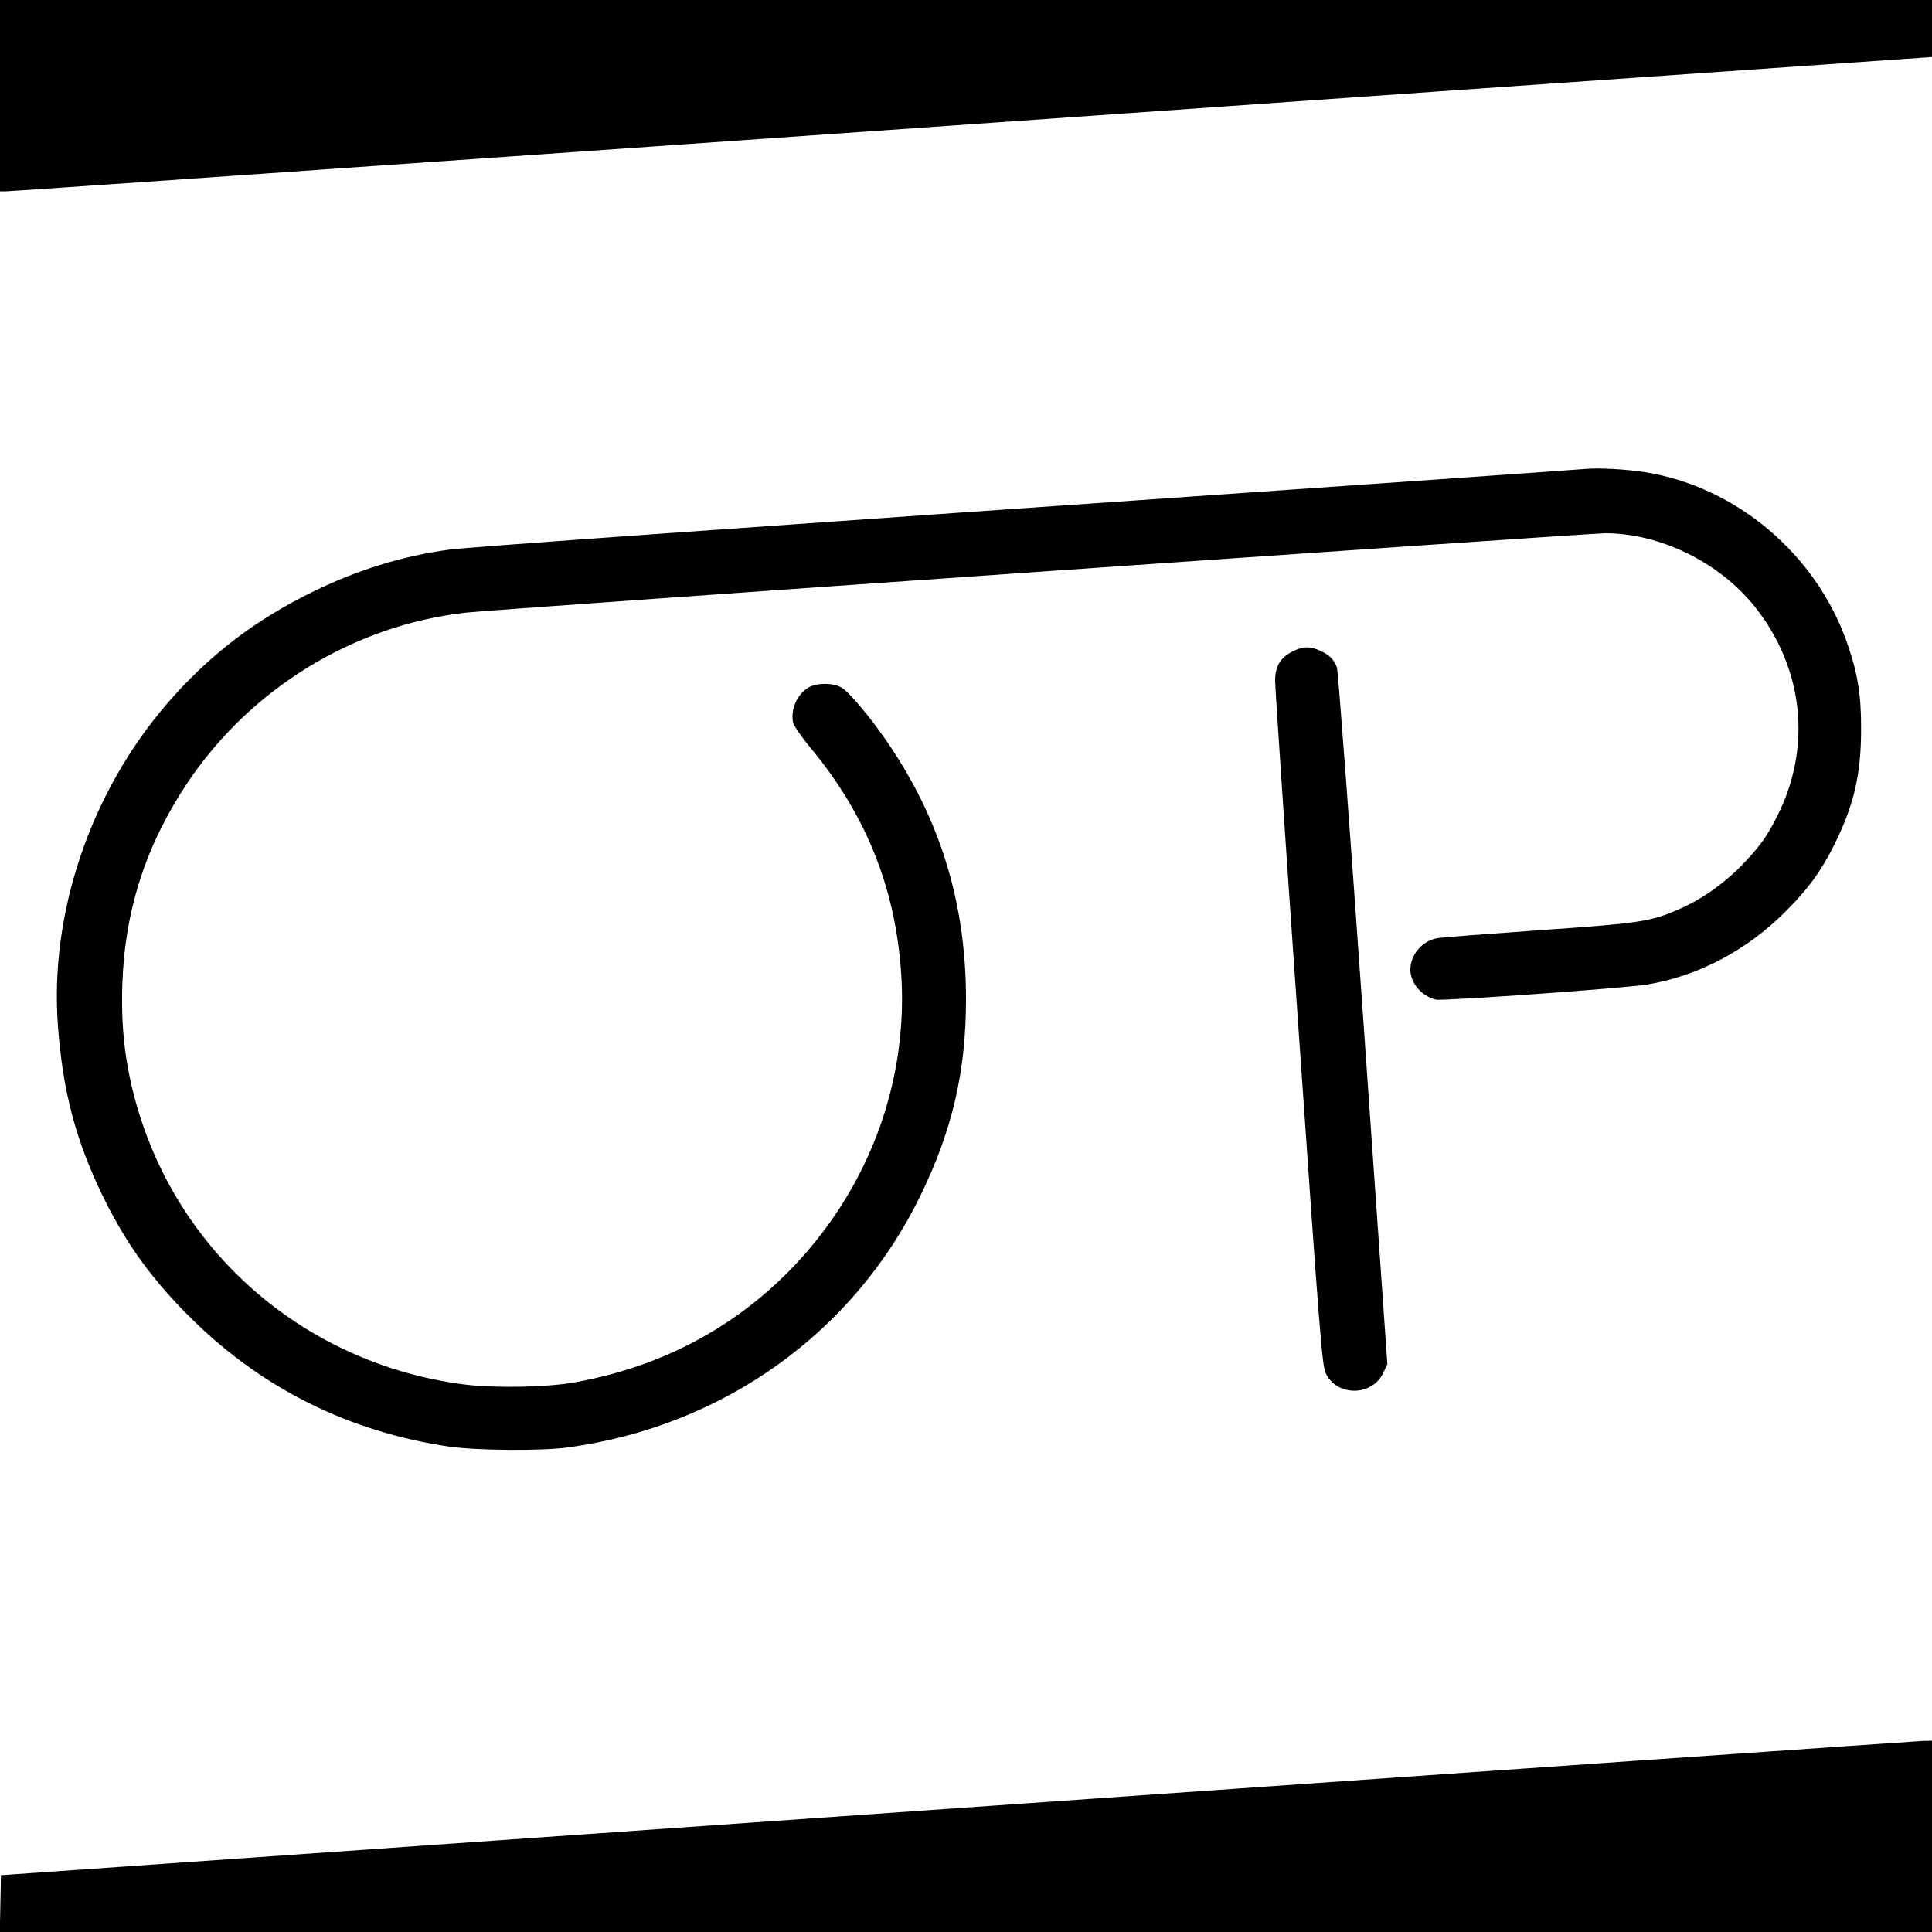 <?xml version="1.0" standalone="no"?>
<!DOCTYPE svg PUBLIC "-//W3C//DTD SVG 20010904//EN"
 "http://www.w3.org/TR/2001/REC-SVG-20010904/DTD/svg10.dtd">
<svg version="1.0" xmlns="http://www.w3.org/2000/svg"
 width="1000pt" height="1000pt" viewBox="0 0 1000 1000"
 preserveAspectRatio="xMidYMid meet">
<g transform="translate(0,1000) scale(0.1,-0.1)"
fill="#000000" stroke="none">
<path d="M0 9505 l0 -495 33 0 c17 0 1119 76 2447 169 1328 93 3564 249 4967
348 l2553 178 0 148 0 147 -5000 0 -5000 0 0 -495z"/>
<path d="M8210 7573 c-25 -2 -432 -31 -905 -64 -3754 -260 -4885 -341 -4981
-354 -243 -33 -478 -106 -709 -220 -300 -147 -538 -331 -751 -578 -397 -461
-608 -1085 -564 -1668 25 -340 93 -594 234 -884 122 -249 260 -438 468 -641
364 -355 806 -574 1318 -651 141 -21 480 -24 620 -5 804 110 1480 594 1826
1307 164 338 234 641 234 1013 0 497 -133 931 -408 1332 -84 124 -196 257
-236 281 -43 26 -130 26 -174 -1 -57 -35 -91 -114 -77 -180 4 -17 44 -75 92
-133 295 -355 449 -752 470 -1212 20 -455 -120 -905 -396 -1276 -317 -425
-763 -699 -1296 -794 -143 -26 -415 -31 -572 -11 -787 101 -1436 635 -1676
1381 -73 227 -102 439 -94 685 12 386 121 723 335 1045 327 490 861 818 1442
884 134 16 5813 411 5898 411 285 0 590 -150 774 -379 253 -317 298 -727 117
-1085 -55 -109 -90 -157 -183 -254 -92 -95 -208 -177 -325 -228 -150 -65 -196
-72 -726 -109 -269 -19 -506 -37 -525 -41 -78 -13 -140 -85 -140 -163 0 -69
58 -137 132 -155 36 -8 993 60 1099 79 263 45 511 177 709 375 117 116 186
211 253 345 103 207 140 366 140 600 1 179 -18 293 -74 452 -161 455 -570 801
-1038 878 -97 16 -243 24 -311 18z"/>
<path d="M6690 6628 c-64 -33 -90 -76 -90 -152 0 -34 54 -844 121 -1801 113
-1631 122 -1743 142 -1785 58 -118 236 -118 295 1 l23 47 -125 1789 c-69 984
-130 1802 -136 1818 -16 42 -39 65 -85 86 -53 25 -92 24 -145 -3z"/>
<path d="M4955 641 l-4950 -347 -3 -147 -3 -147 5001 0 5000 0 0 495 0 495
-47 -1 c-27 -1 -2275 -157 -4998 -348z"/>
</g>
</svg>
